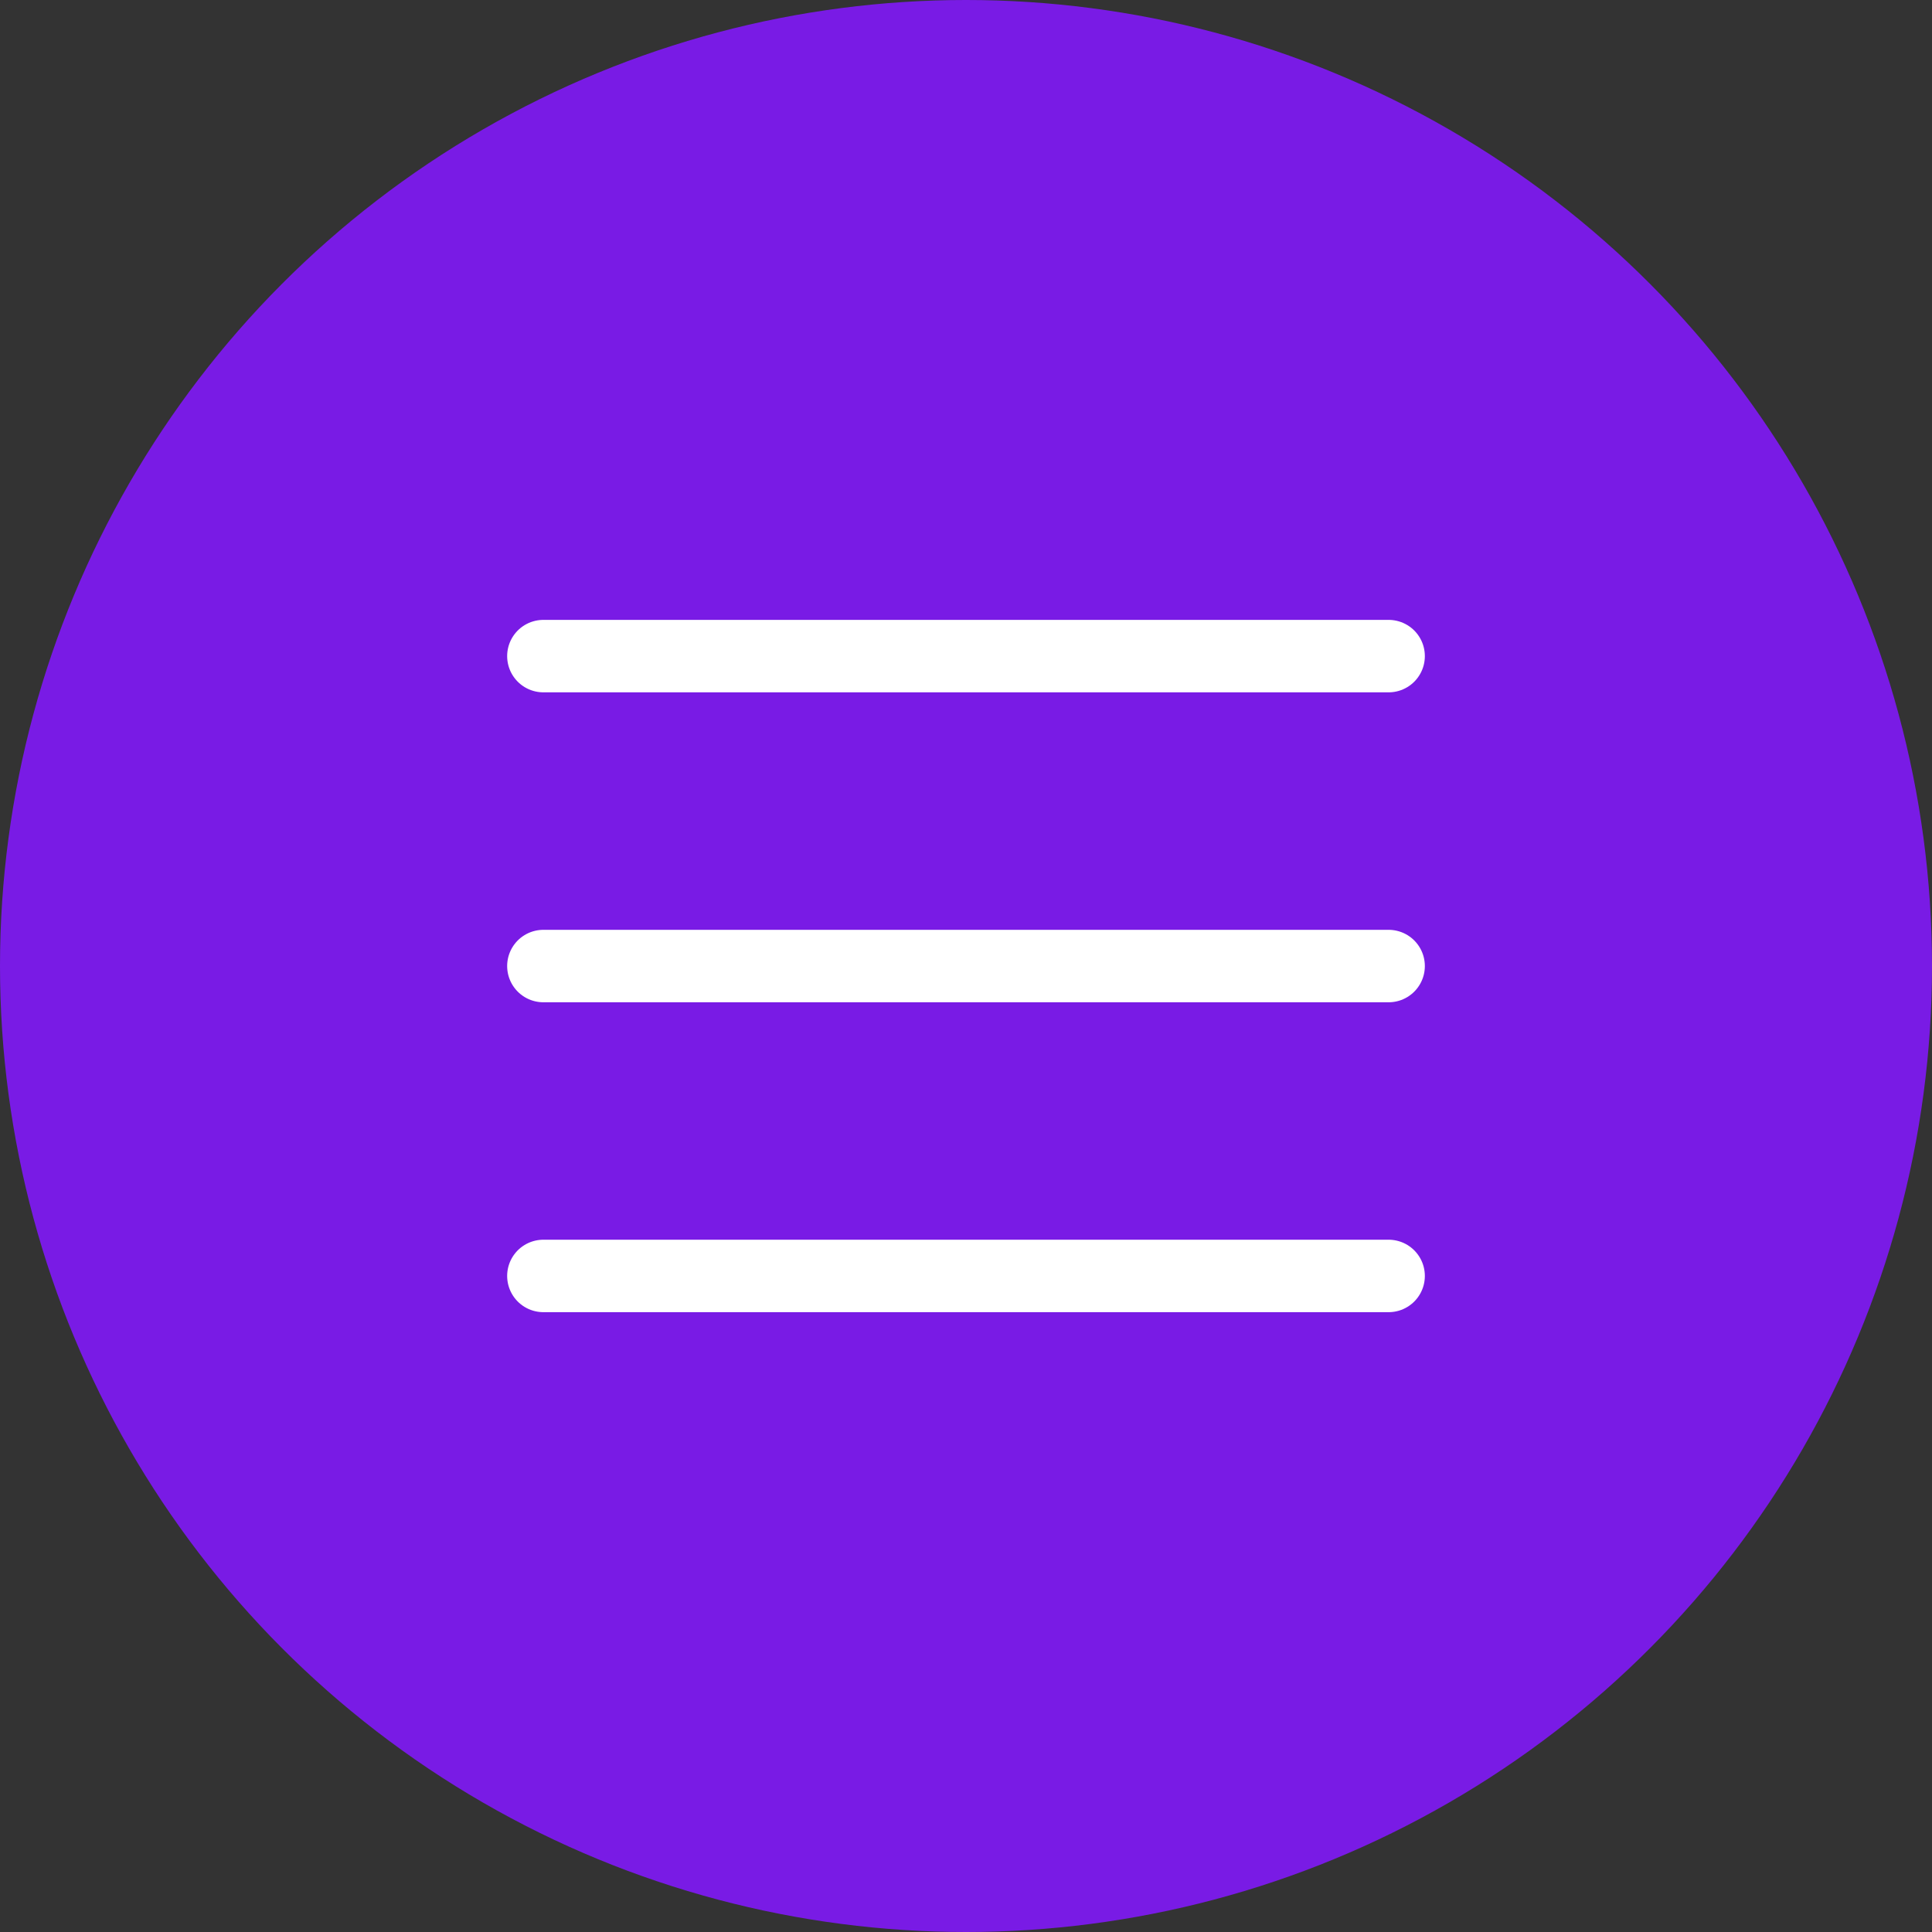 <?xml version="1.0" encoding="UTF-8"?> <svg xmlns="http://www.w3.org/2000/svg" width="40" height="40" viewBox="0 0 40 40" fill="none"><rect x="0" y="0" width="40" height="40" fill="#333333" stroke="none"/><circle cx="20" cy="20" r="20" fill="#791BE5"></circle><path d="M11.25 13.584H28.75M11.25 20.001H28.75M11.25 26.417H28.75" stroke="white" stroke-width="1.5" stroke-linecap="round" stroke-linejoin="round"></path></svg> 